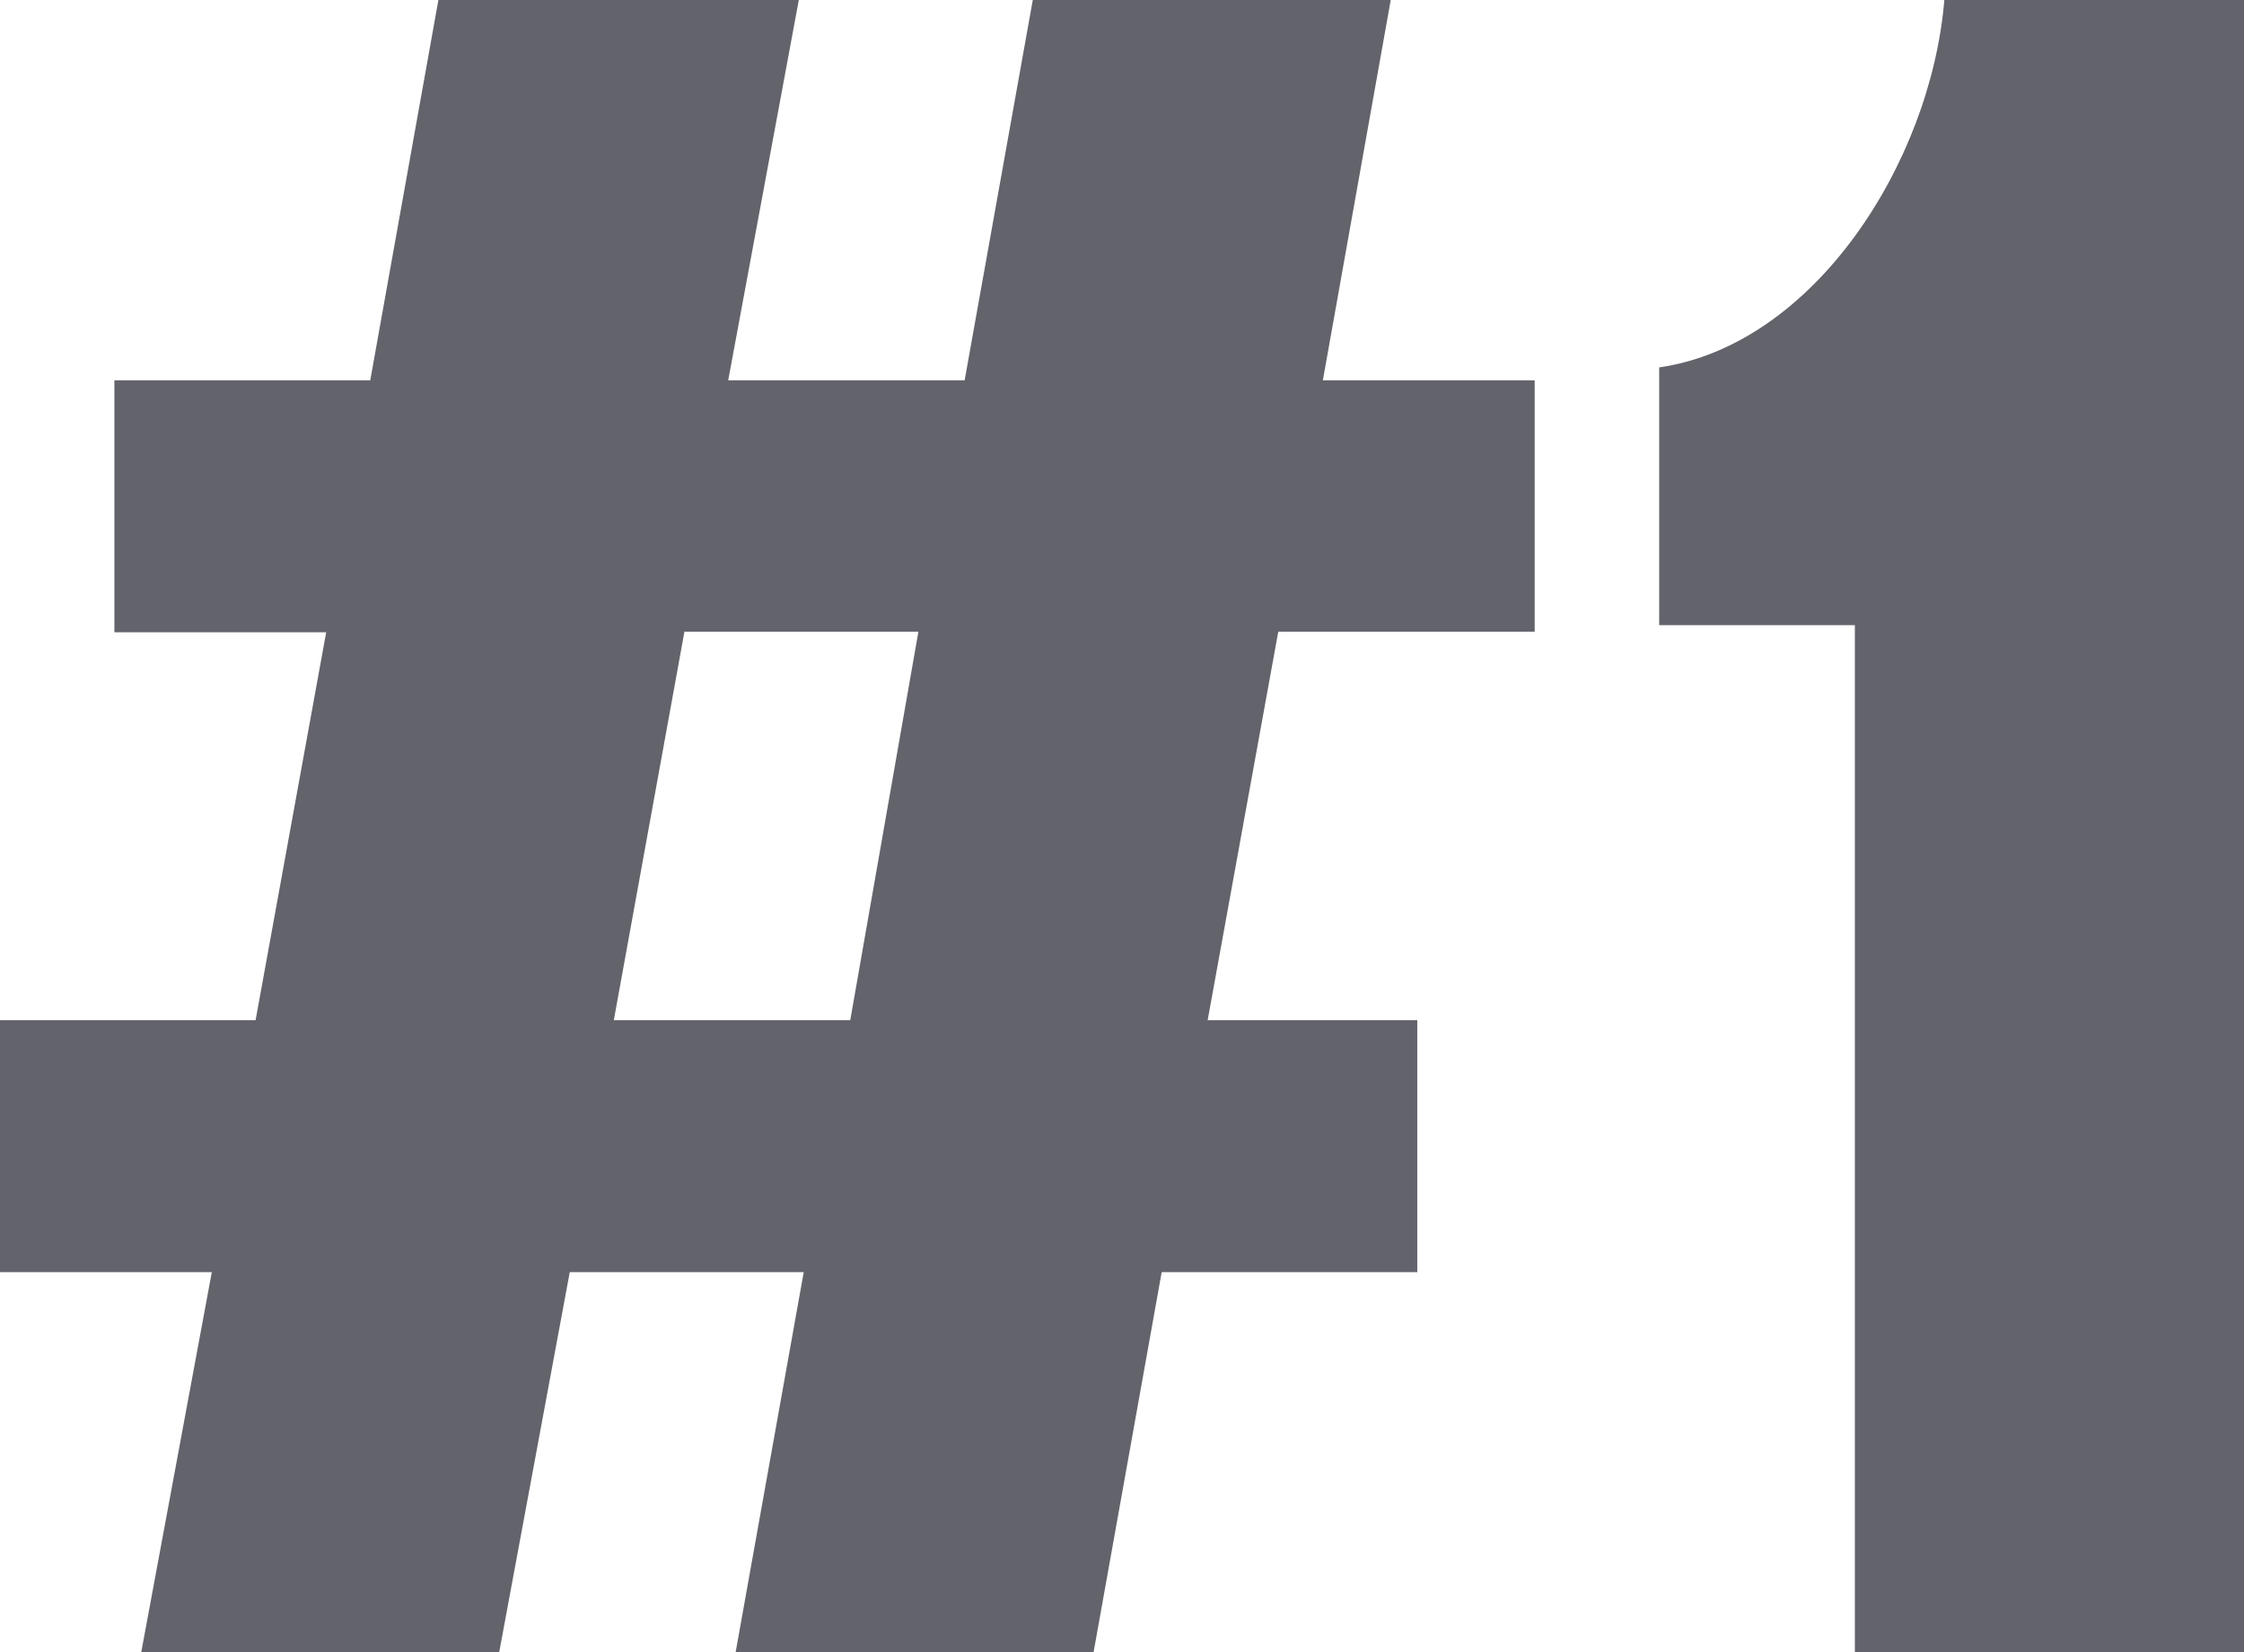 <?xml version="1.0" encoding="utf-8"?>
<!-- Generator: Adobe Illustrator 24.0.2, SVG Export Plug-In . SVG Version: 6.00 Build 0)  -->
<svg version="1.1" id="Layer_1" xmlns="http://www.w3.org/2000/svg" xmlns:xlink="http://www.w3.org/1999/xlink" x="0px" y="0px"
	 viewBox="0 0 820 604" style="enable-background:new 0 0 820 604;" xml:space="preserve">
<style type="text/css">
	.st0{fill:#62636B;}
</style>
<path class="st0" d="M820,604V0H710.5c-5,59.7-47.7,126.1-104.2,134.3v94.2h71.5V604H820z M560.8,231.1V139h-77.4L508.2,0H377.4
	l-24.9,139h-86.4L291.9,0H160.2l-24.9,139H41.8v92.1h77.4L93.4,372.9H0V465h77.4L51.6,604h130.8l25.8-139h85.5l-24.9,139h130.8
	l24.9-139h93.4v-92.1h-76.6l25.8-142h93.7V231.1L560.8,231.1z M310.7,372.9h-86.4l25.8-142h85.5L310.7,372.9L310.7,372.9z"/>
</svg>

